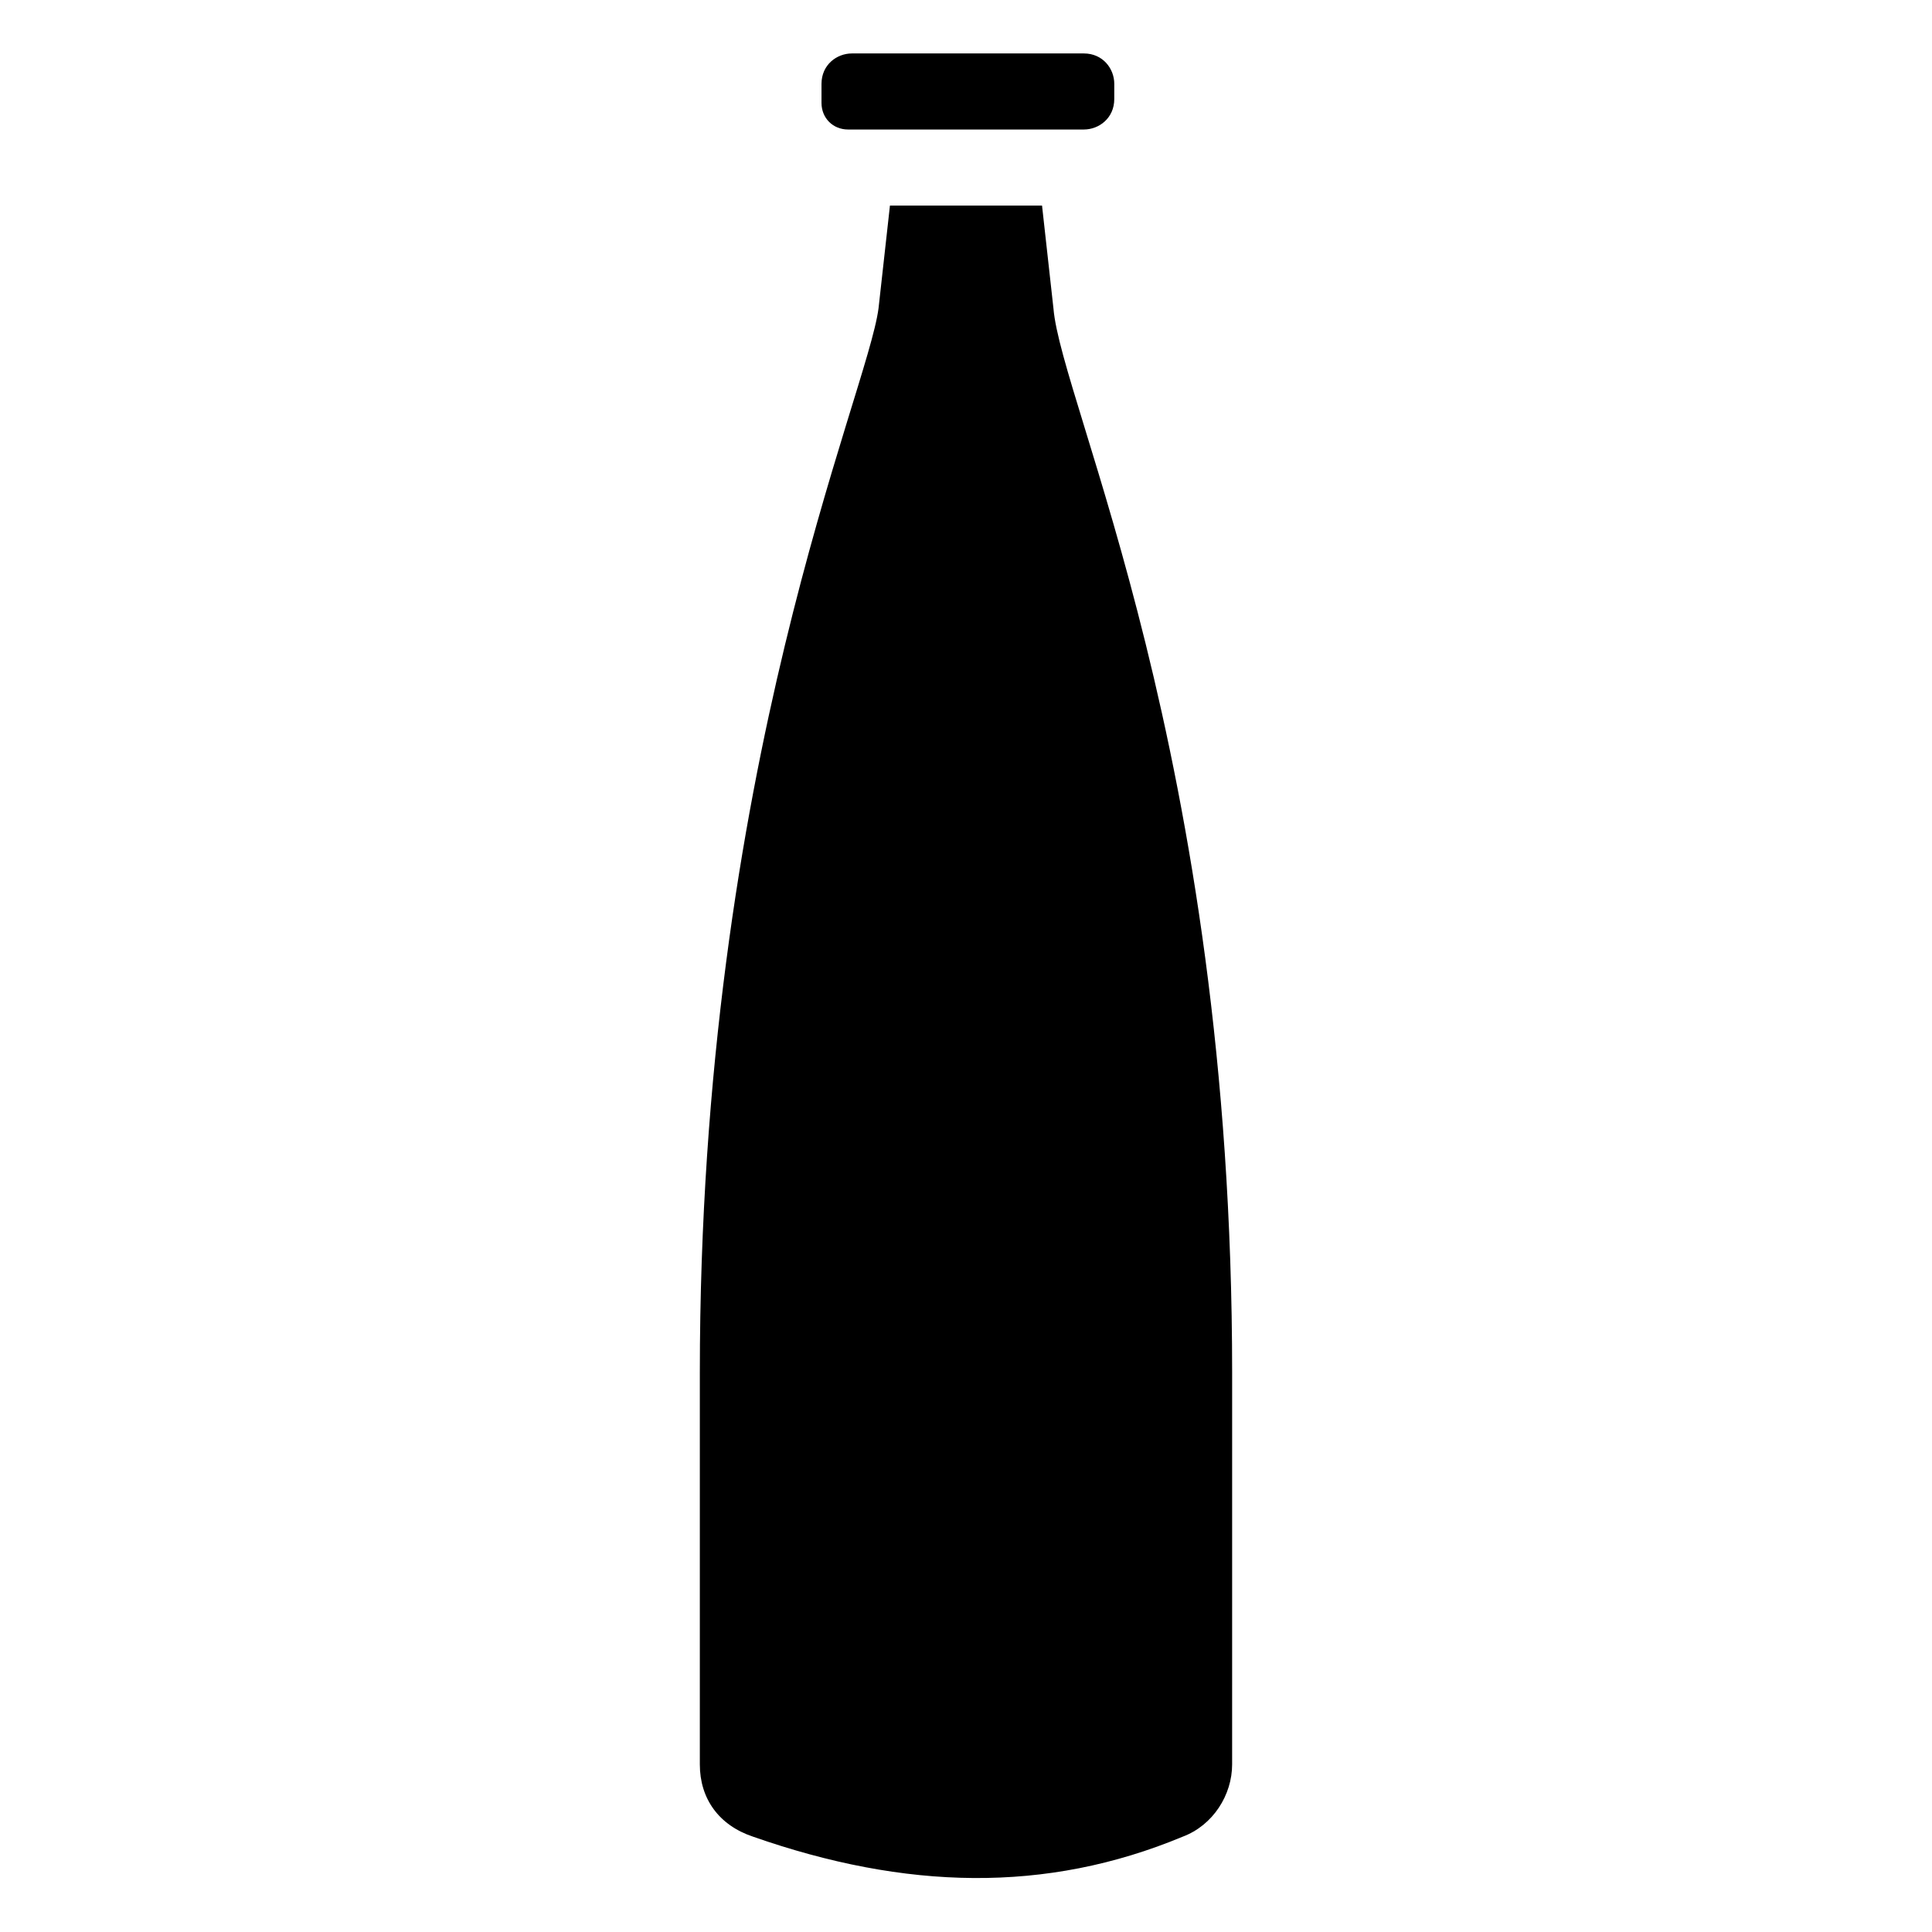 <?xml version="1.0" encoding="UTF-8"?>
<!-- Uploaded to: SVG Repo, www.svgrepo.com, Generator: SVG Repo Mixer Tools -->
<svg fill="#000000" width="800px" height="800px" version="1.1" viewBox="144 144 512 512" xmlns="http://www.w3.org/2000/svg">
 <g>
  <path d="m423.17 225.68-3.019-27.203h-40.305l-3.023 27.207c-3.023 23.176-47.359 120.91-47.359 282.13v103.78c0 9.07 5.039 16.121 14.105 19.145 40.305 14.105 77.586 15.113 113.86 0 8.062-3.023 13.098-11.082 13.098-19.145l0.004-103.79c0-164.24-45.344-256.94-47.359-282.13z"/>
  <path d="m368.76 178.32h62.469c4.031 0 8.062-3.023 8.062-8.062l0.004-4.031c0-4.031-3.023-8.062-8.062-8.062h-61.465c-4.031 0-8.062 3.023-8.062 8.062v5.039c0.004 4.031 3.023 7.055 7.055 7.055z"/>
 </g>
</svg>